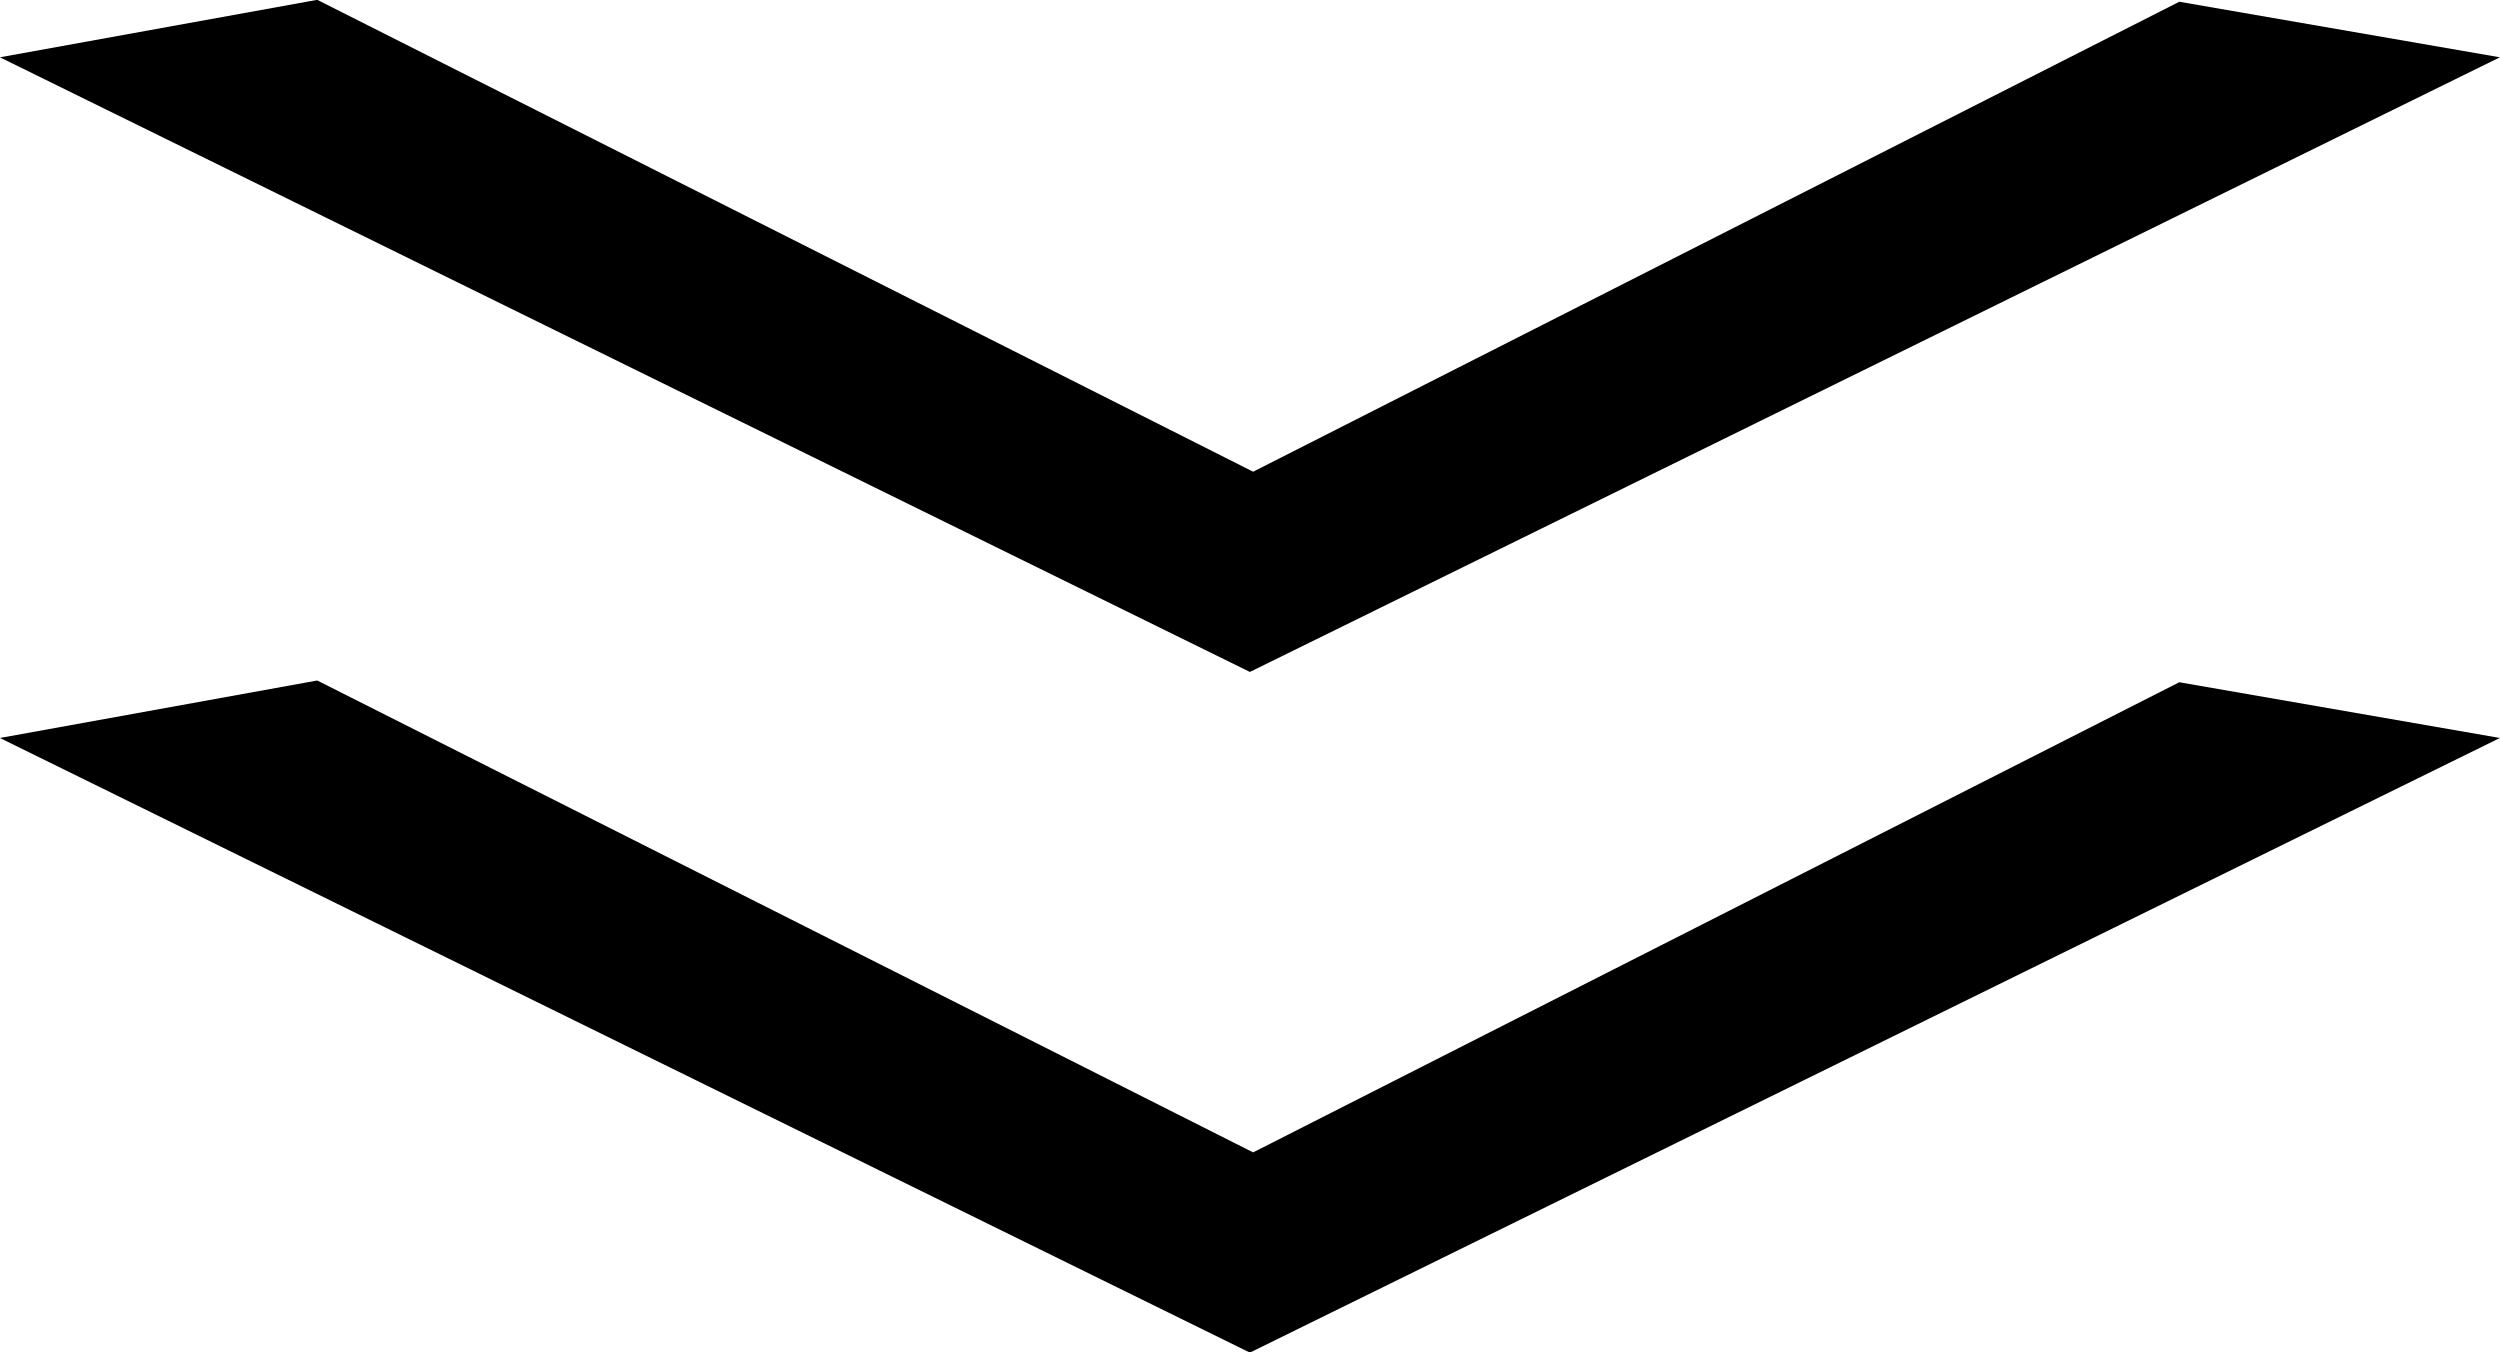 <svg xmlns="http://www.w3.org/2000/svg" width="143.094" height="77.41" viewBox="0 0 143.094 77.41">
  <defs>
    <style>
      .cls-1 {
        fill-rule: evenodd;
      }
    </style>
  </defs>
  <path id="arrow.svg" class="cls-1" d="M374.757,1227.74l-53.568-27.01-18.164,3.29,71.546,35.18,71.547-35.18-18.35-3.19Zm0-38.96-53.568-27.01-18.164,3.29,71.546,35.18,71.547-35.18-18.35-3.18Z" transform="translate(-303.031 -1161.78)"/>
</svg>
